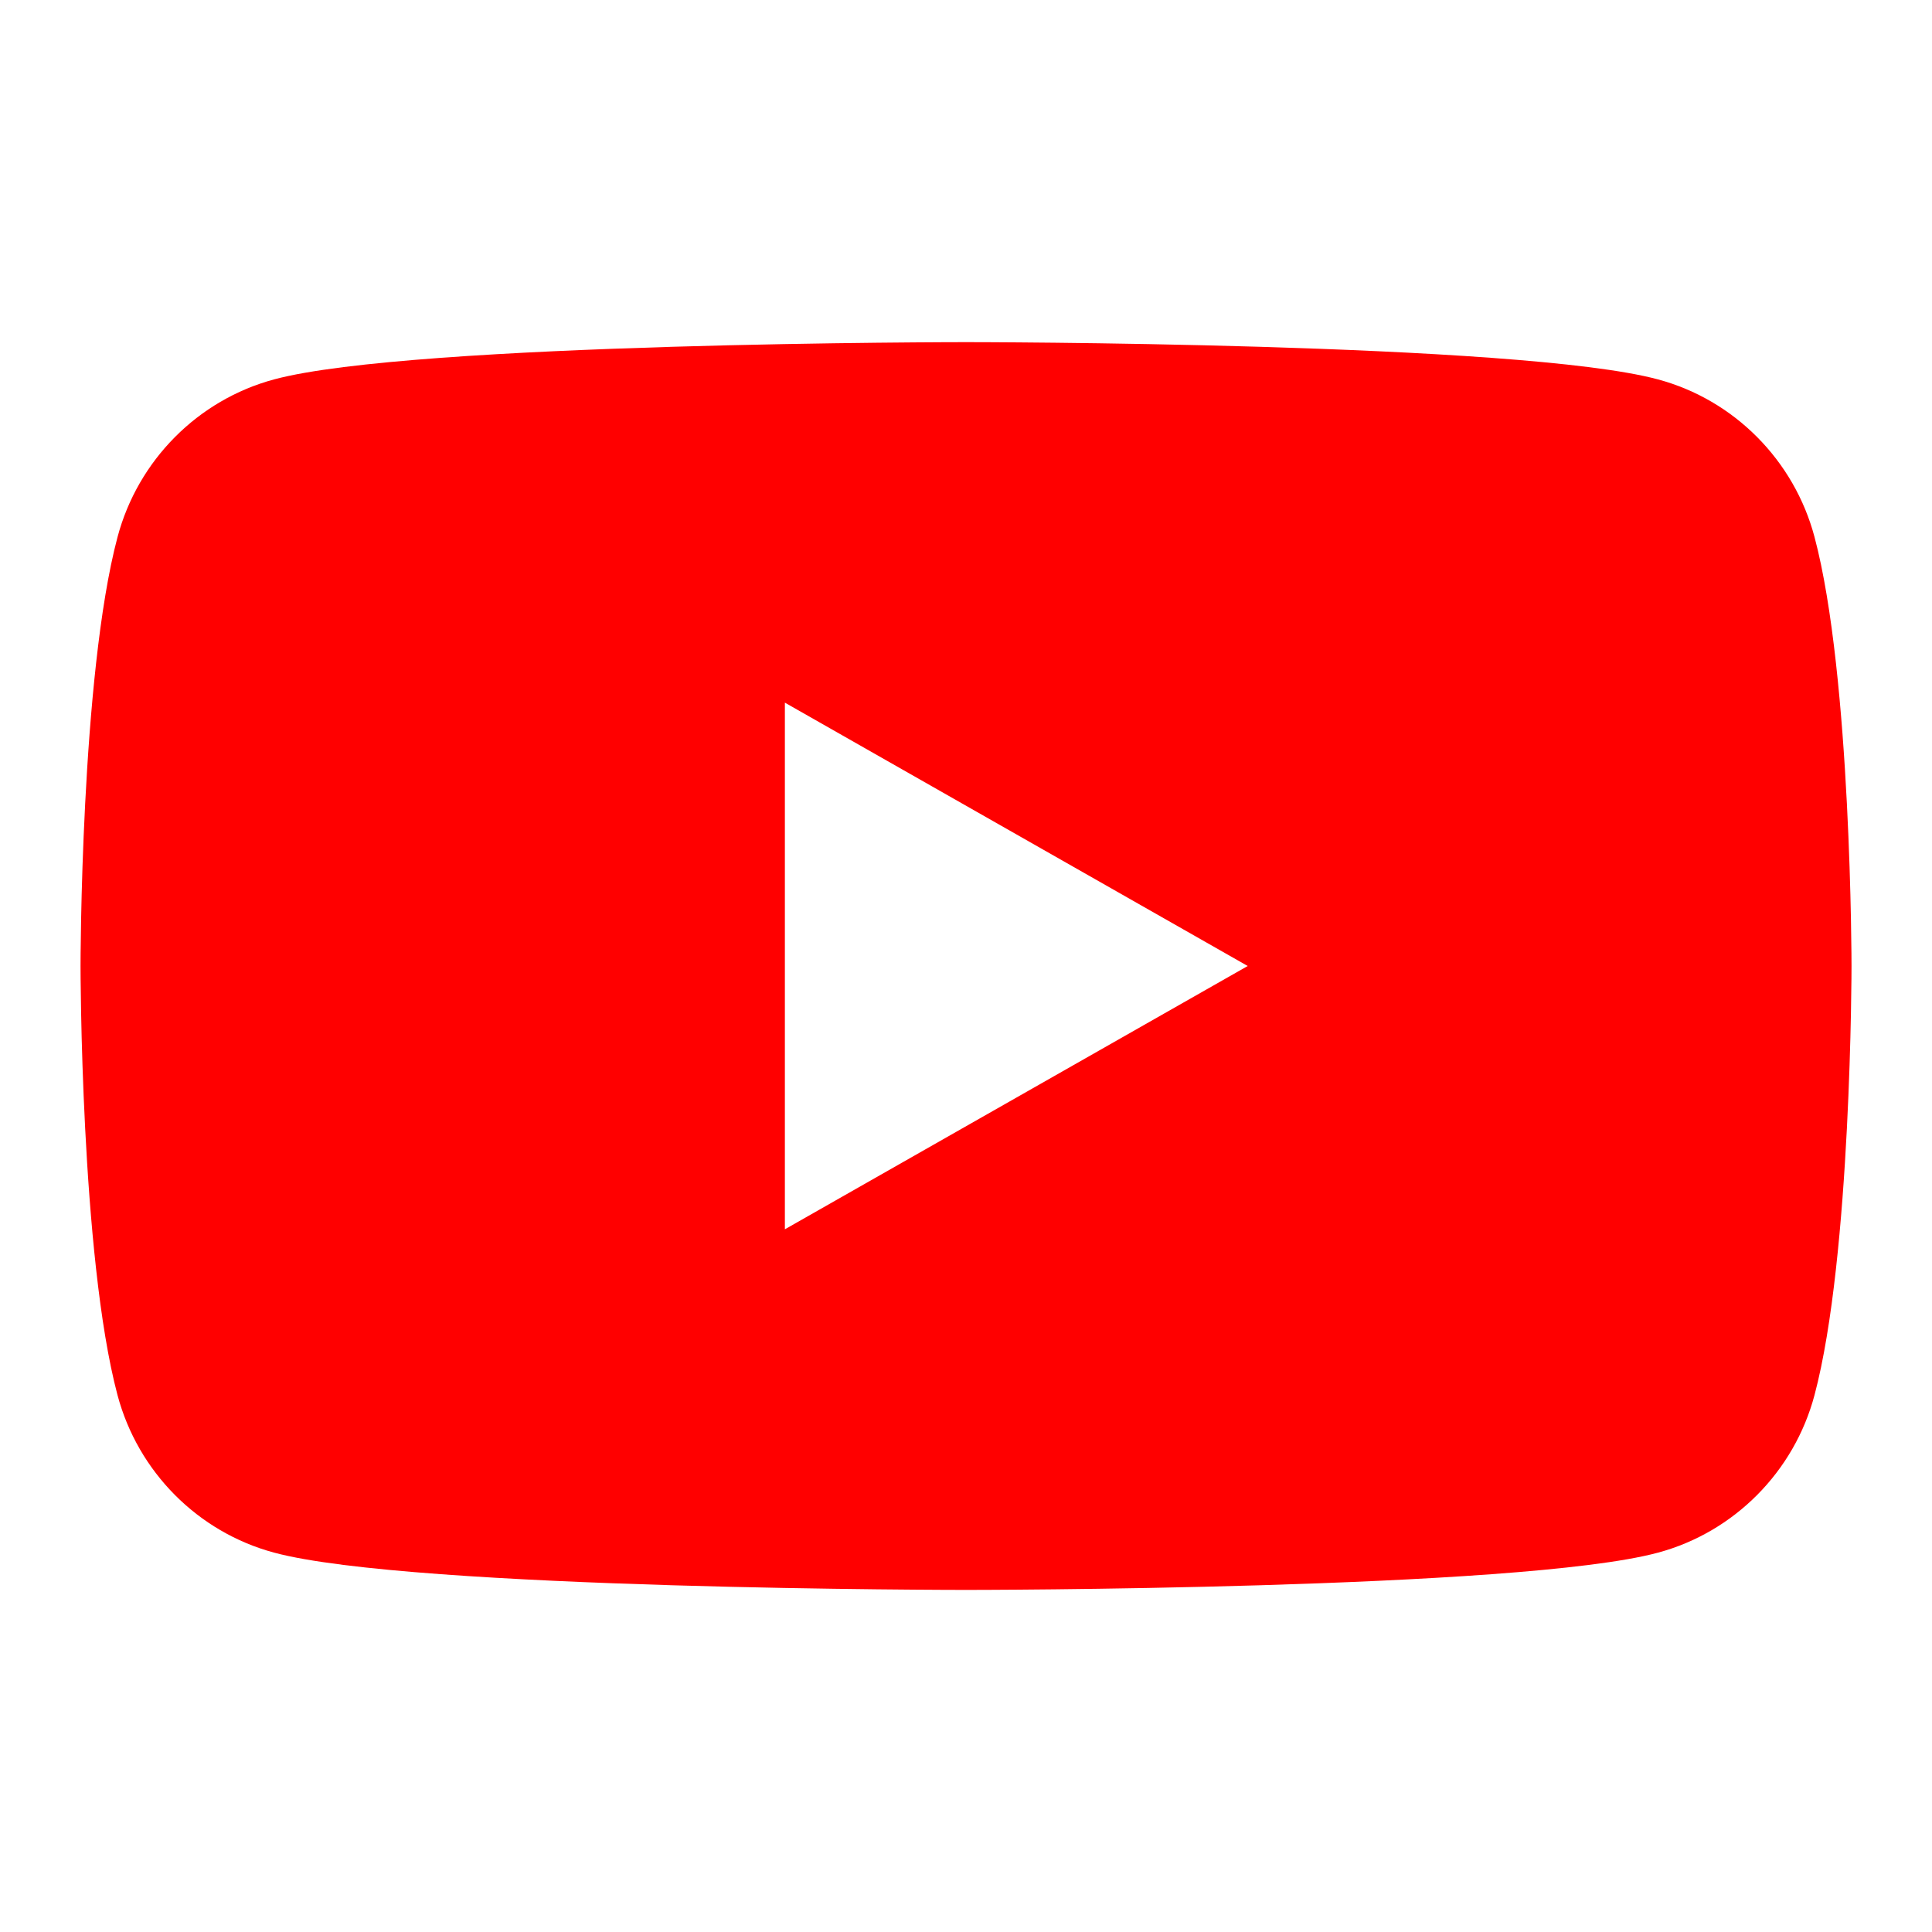 <?xml version="1.0" encoding="utf-8"?>
<!-- Generator: Adobe Illustrator 15.0.2, SVG Export Plug-In . SVG Version: 6.00 Build 0)  -->
<!DOCTYPE svg PUBLIC "-//W3C//DTD SVG 1.1//EN" "http://www.w3.org/Graphics/SVG/1.1/DTD/svg11.dtd">
<svg version="1.1" id="レイヤー_1" xmlns="http://www.w3.org/2000/svg" xmlns:xlink="http://www.w3.org/1999/xlink" x="0px"
	 y="0px" width="32px" height="32px" viewBox="0 0 32 32" enable-background="new 0 0 32 32" xml:space="preserve">
<g>
	<path fill="#FF0000" d="M30.054,8.894c-0.337-1.27-1.331-2.271-2.593-2.61C25.174,5.667,16,5.667,16,5.667s-9.173,0-11.46,0.617
		c-1.262,0.339-2.255,1.34-2.593,2.61C1.334,11.196,1.334,16,1.334,16s0,4.804,0.612,7.106c0.338,1.271,1.331,2.271,2.593,2.61
		C6.827,26.334,16,26.334,16,26.334s9.174,0,11.461-0.617c1.262-0.34,2.256-1.34,2.593-2.61C30.667,20.804,30.667,16,30.667,16
		S30.667,11.196,30.054,8.894z M13,20.361v-8.723L20.666,16L13,20.361z"/>
	<rect fill="none" width="32" height="32"/>
</g>
</svg>
